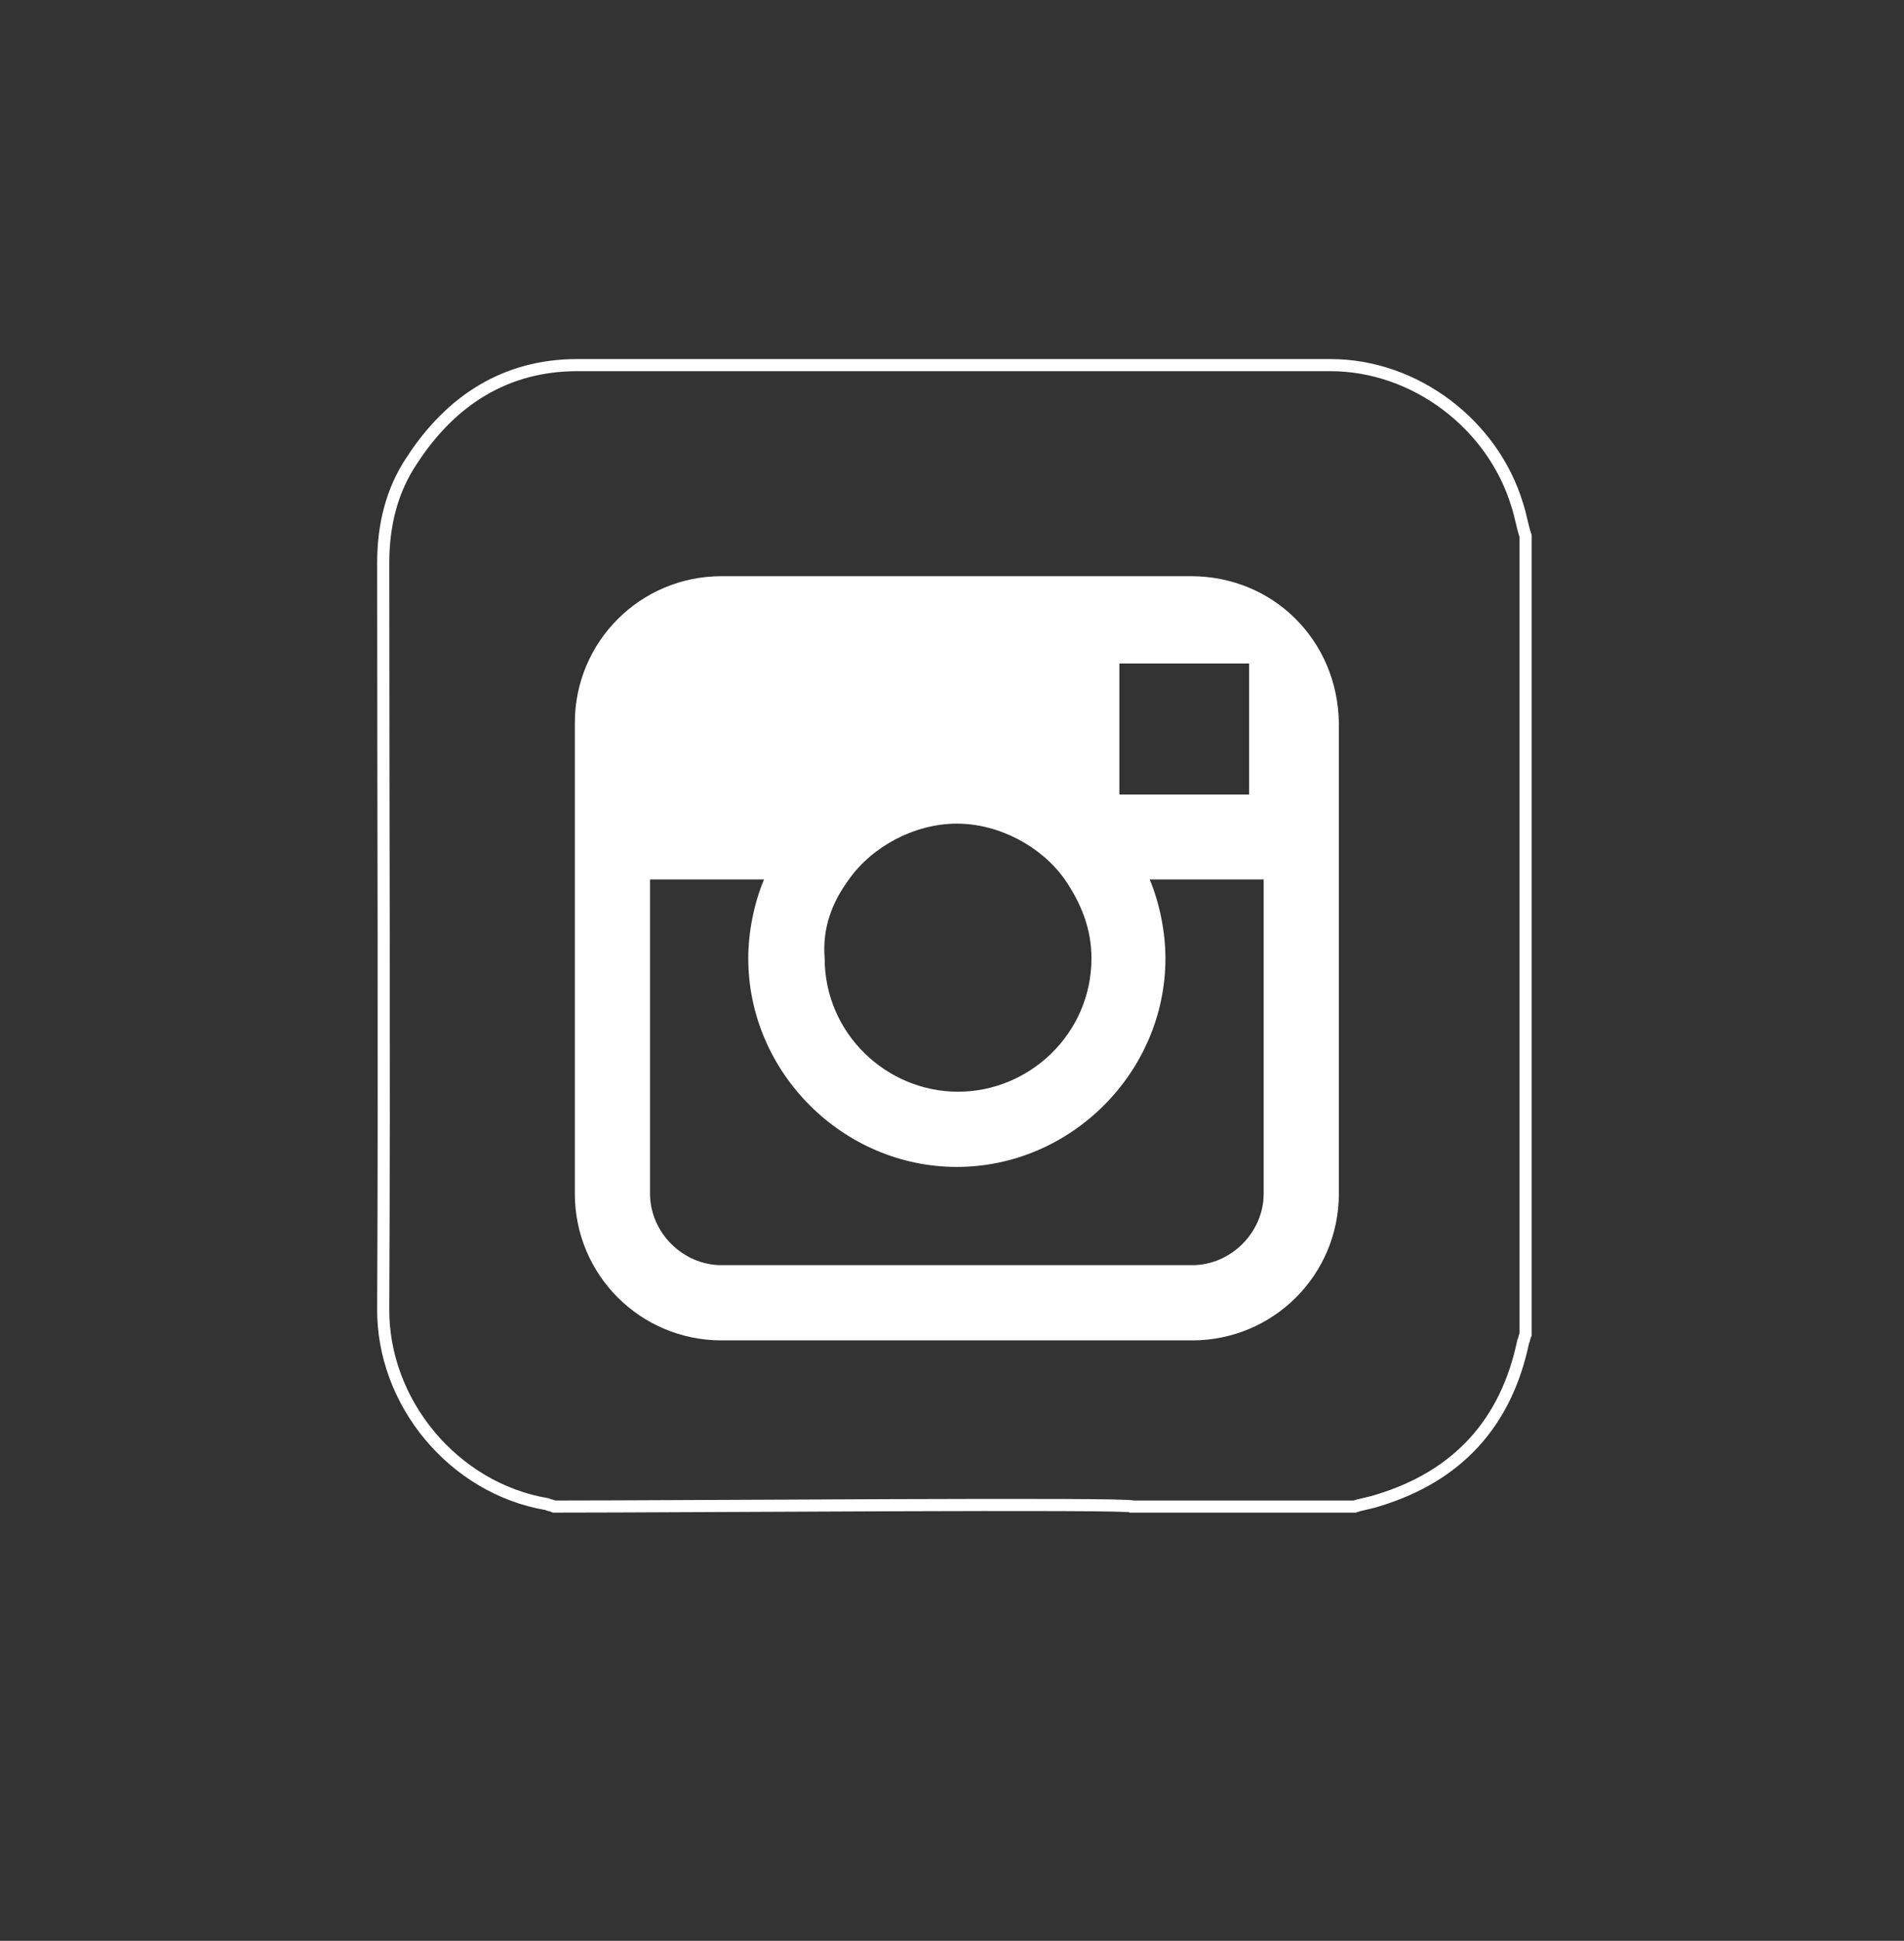 <?xml version="1.0" encoding="utf-8"?>
<!-- Generator: Adobe Illustrator 24.3.0, SVG Export Plug-In . SVG Version: 6.00 Build 0)  -->
<svg version="1.1" id="Layer_1" xmlns="http://www.w3.org/2000/svg" xmlns:xlink="http://www.w3.org/1999/xlink" x="0px" y="0px"
	 viewBox="0 0 157 160" style="enable-background:new 0 0 157 160;" xml:space="preserve">
<rect x="0" y="0" width="157" height="160" fill="#333333" stroke="none"/>
<style type="text/css">
	.st0{fill:none;}
	.st1{fill:#FFFFFF;}
	.st2{fill:none;stroke:#FFFFFF;stroke-miterlimit:10;}
</style>
<path class="st0" d="M46,125.7c-0.2-0.1-0.4-0.1-0.6-0.2c-7.7-1.3-13.6-8.4-13.5-16.2c0.1-20.5,0-40.9,0-61.4c0-3.1,0.7-6,2.4-8.5
	c3.2-4.9,7.7-7.8,13.6-7.8c20.7,0,41.4,0,62.1,0c7,0,13.4,4.9,15.4,11.5c0.3,0.9,0.4,1.7,0.7,2.6c0,21.9,0,43.9,0,65.8
	c-0.1,0.2-0.1,0.4-0.2,0.6c-1.4,6.7-5.4,11.1-12,13.1c-0.6,0.2-1.3,0.3-1.9,0.5c-6.1,0-12.2,0-18.3,0C93.5,125.4,57,125.7,46,125.7z
	"/>
<path class="st1" d="M98.2,47.5H59.5c-6.7,0-12.1,5.4-12.1,12.1v38.8c0,6.7,5.4,12.1,12.1,12.1h38.8c6.7,0,12.1-5.4,12.1-12.1V59.6
	C110.3,52.8,105,47.5,98.2,47.5L98.2,47.5z M101.7,54.7h1.3v10.8H92.3V54.7H101.7z M70,72.5c1.9-2.7,5.4-4.6,8.9-4.6s7,1.9,8.9,4.6
	c1.3,1.9,2.2,4,2.2,6.5c0,6.2-5.1,11-11,11c-5.9,0-11-4.8-11-11C67.8,76.5,68.6,74.4,70,72.5z M104.2,98.4c0,3.2-2.7,5.9-5.9,5.9
	H59.5c-3.2,0-5.9-2.7-5.9-5.9V72.5H63c-0.8,1.9-1.3,4.3-1.3,6.5c0,9.4,7.8,17.2,17.2,17.2S96.1,88.4,96.1,79c0-2.2-0.5-4.6-1.3-6.5
	h9.4L104.2,98.4z"/>
<path class="st2" d="M45.7,124.2c-0.2-0.1-0.4-0.1-0.6-0.2c-7.7-1.3-13.6-8.4-13.5-16.2c0.1-20.5,0-40.9,0-61.4c0-3.1,0.7-6,2.4-8.5
	c3.2-4.9,7.7-7.8,13.6-7.8c20.7,0,41.4,0,62.1,0c7,0,13.4,4.9,15.4,11.5c0.3,0.9,0.4,1.7,0.7,2.6c0,21.9,0,43.9,0,65.8
	c-0.1,0.2-0.1,0.4-0.2,0.6c-1.4,6.7-5.4,11.1-12,13.1c-0.6,0.2-1.3,0.3-1.9,0.5c-6.1,0-12.2,0-18.3,0
	C93.2,123.9,56.6,124.2,45.7,124.2z"/>
</svg>

